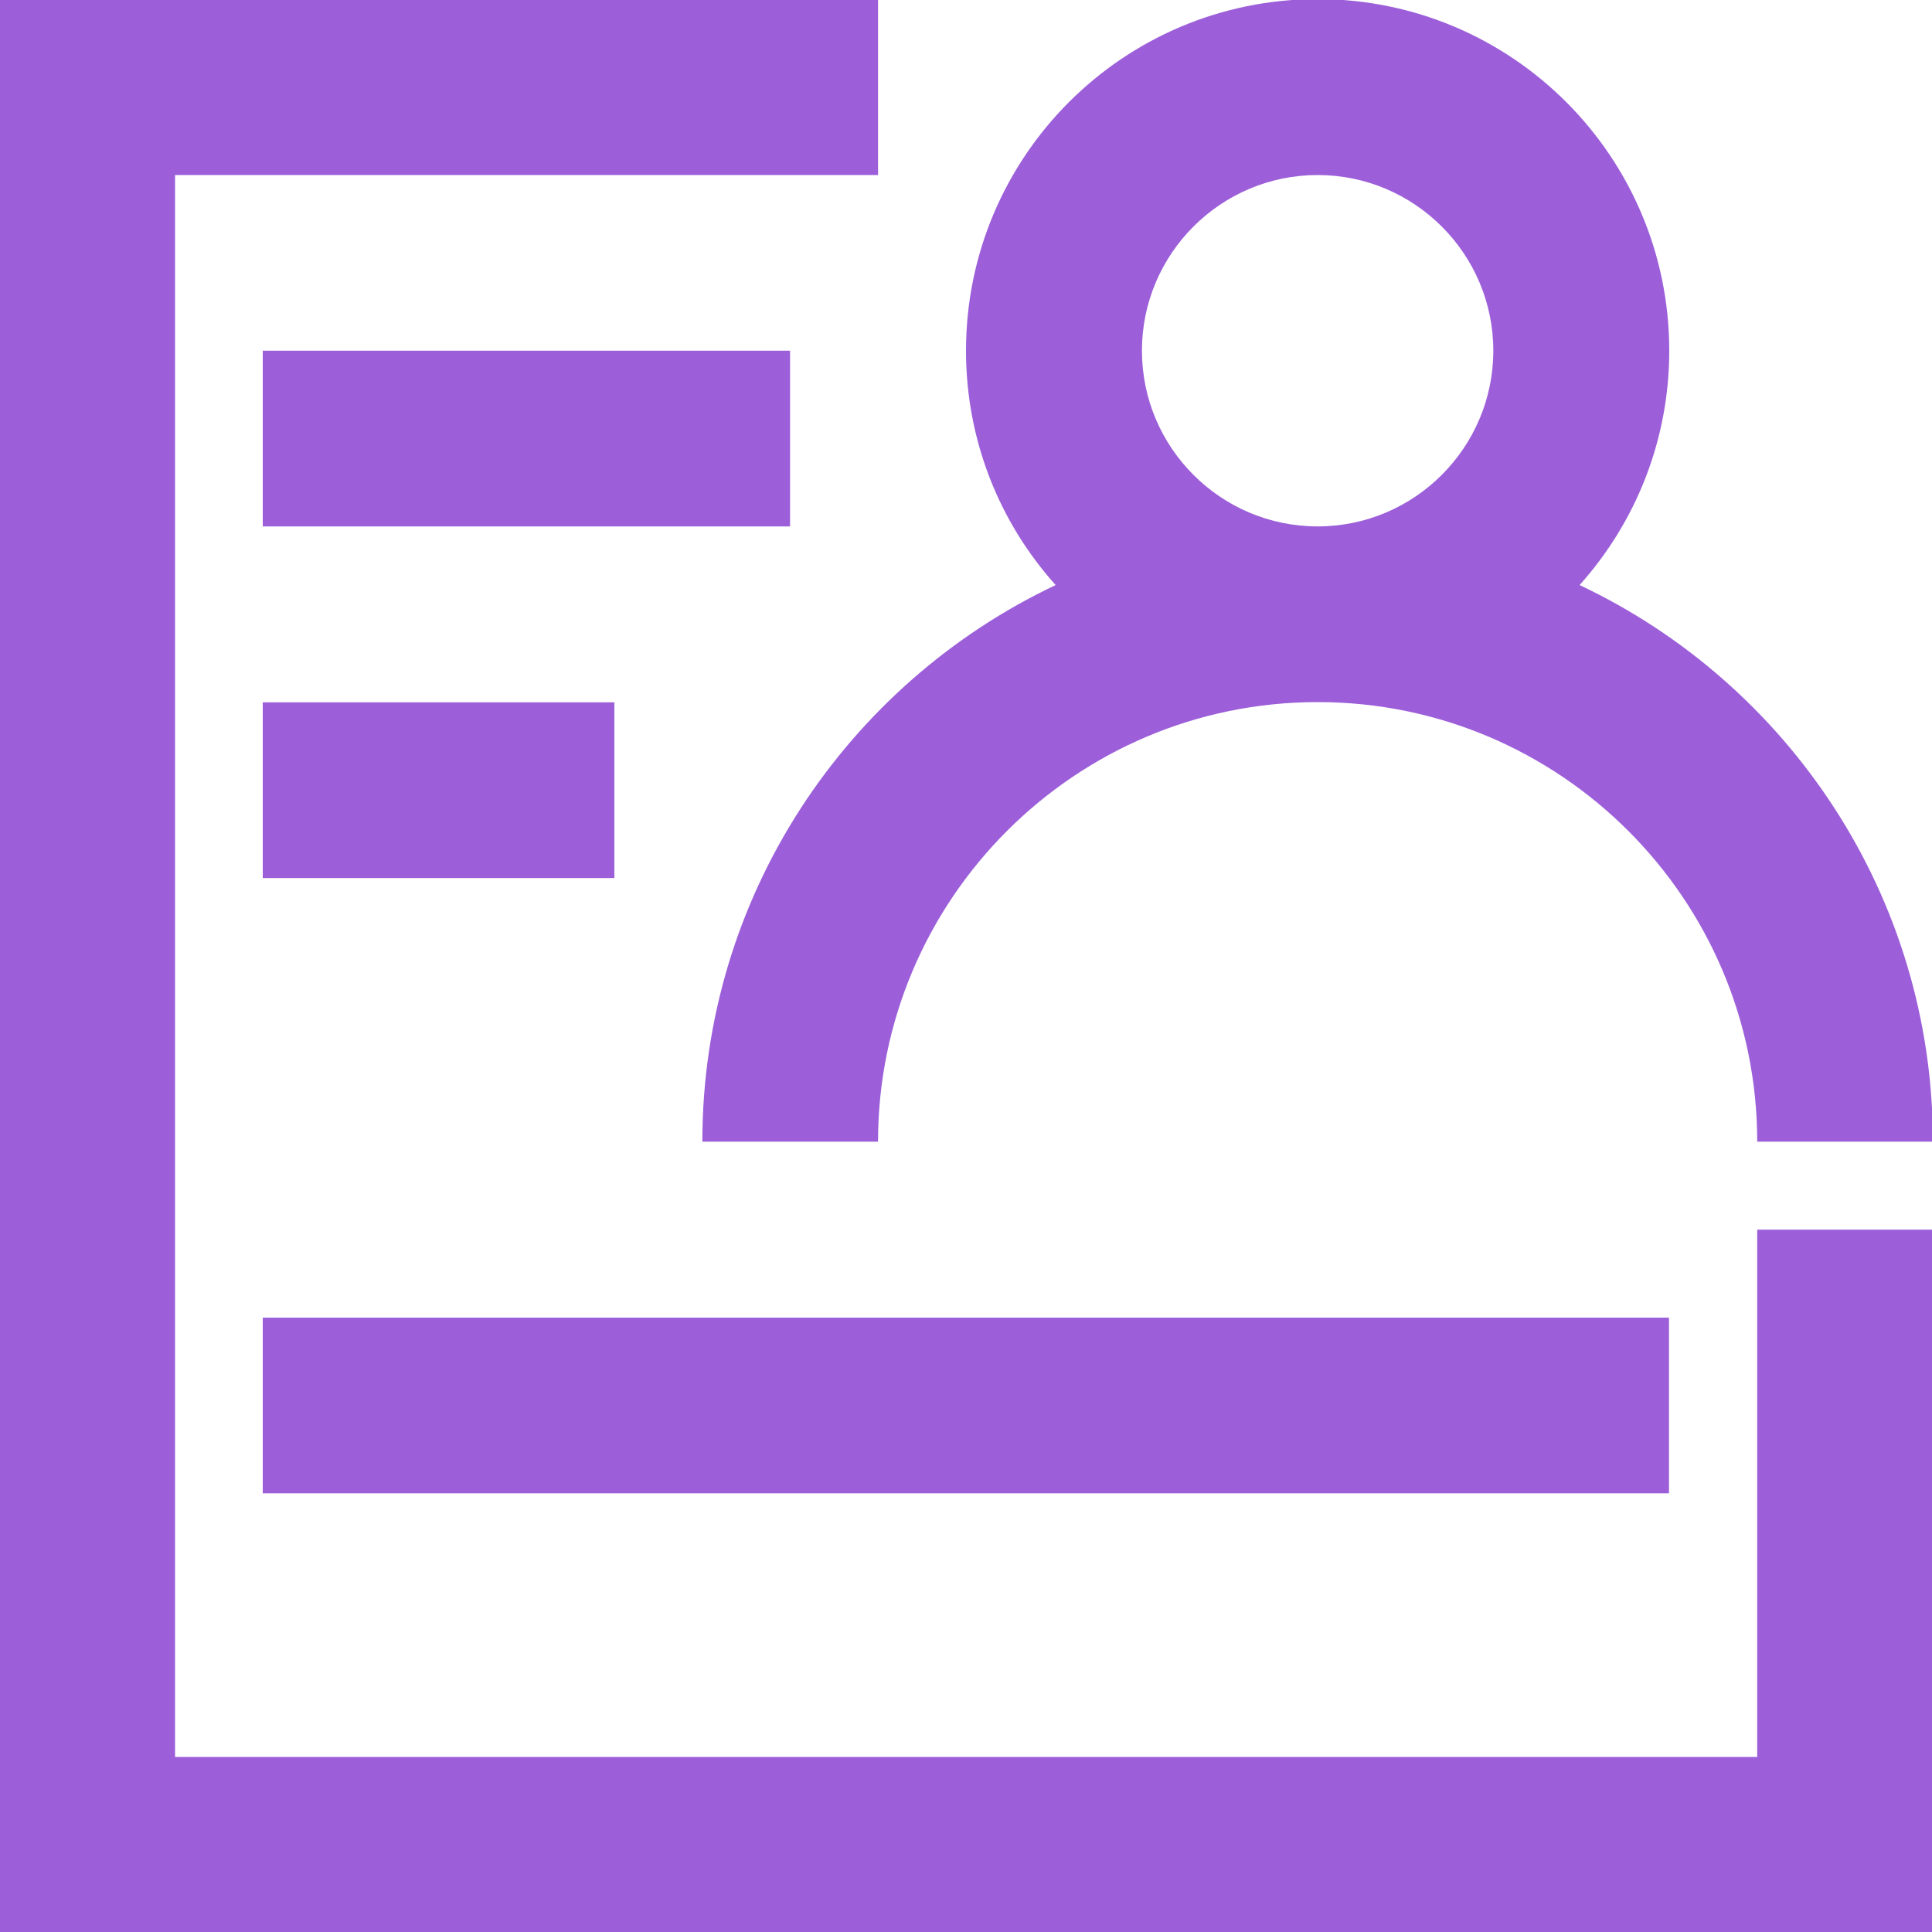 <svg width="62" height="62" viewBox="0 0 62 62" fill="none" xmlns="http://www.w3.org/2000/svg">
<g clip-path="url(#clip0_176_108)">
<path d="M56.391 56.383H5.617V5.617H28.177V-0.029H-0.029V62.029H62.029V39.461H56.391V56.383Z" fill="#9C5FD9"/>
<path d="M22.539 36.638H28.177C28.177 28.863 34.502 22.531 42.284 22.531C50.066 22.531 56.391 28.856 56.391 36.638H62.029C62.029 28.756 57.386 21.937 50.691 18.775C52.481 16.777 53.568 14.139 53.568 11.255C53.568 5.023 48.516 -0.029 42.284 -0.029C36.052 -0.029 31 5.023 31 11.255C31 14.147 32.088 16.785 33.877 18.775C27.182 21.945 22.539 28.756 22.539 36.638ZM42.284 5.617C45.392 5.617 47.922 8.146 47.922 11.255C47.922 14.363 45.392 16.893 42.284 16.893C39.176 16.893 36.646 14.363 36.646 11.255C36.646 8.146 39.176 5.617 42.284 5.617ZM8.432 11.255H25.354V16.893H8.432V11.255ZM8.432 42.284H53.56V47.922H8.432V42.284ZM8.432 22.539H19.716V28.177H8.432V22.539Z" fill="#9C5FD9"/>
</g>
<defs>
<clipPath id="clip0_176_108">
<rect width="62" height="62" fill="white"/>
</clipPath>
</defs>
</svg>
